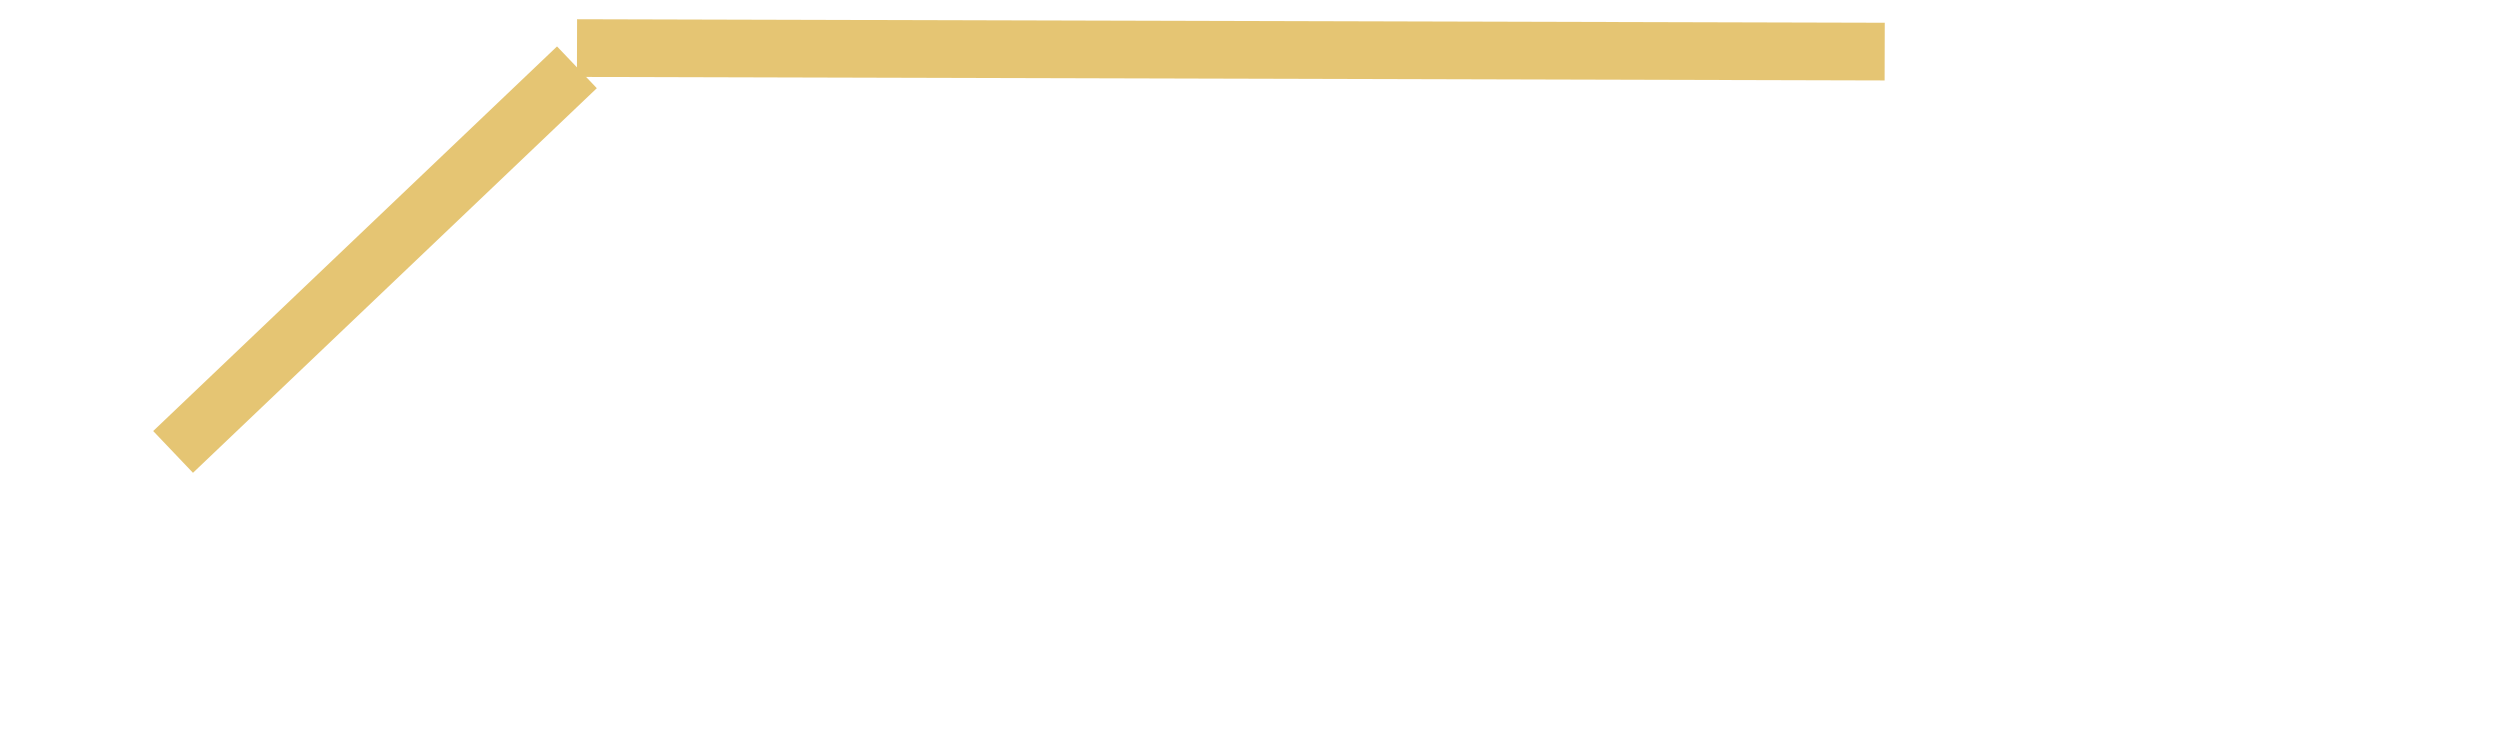 <?xml version="1.0" encoding="UTF-8"?> <svg xmlns="http://www.w3.org/2000/svg" width="130" height="39" viewBox="0 0 130 39" fill="none"> <line x1="30.004" y1="2.5" x2="98.004" y2="2.683" stroke="#E5C573" stroke-width="3"></line> <path d="M9 23.5L30 3.5" stroke="#E5C573" stroke-width="3"></path> </svg> 